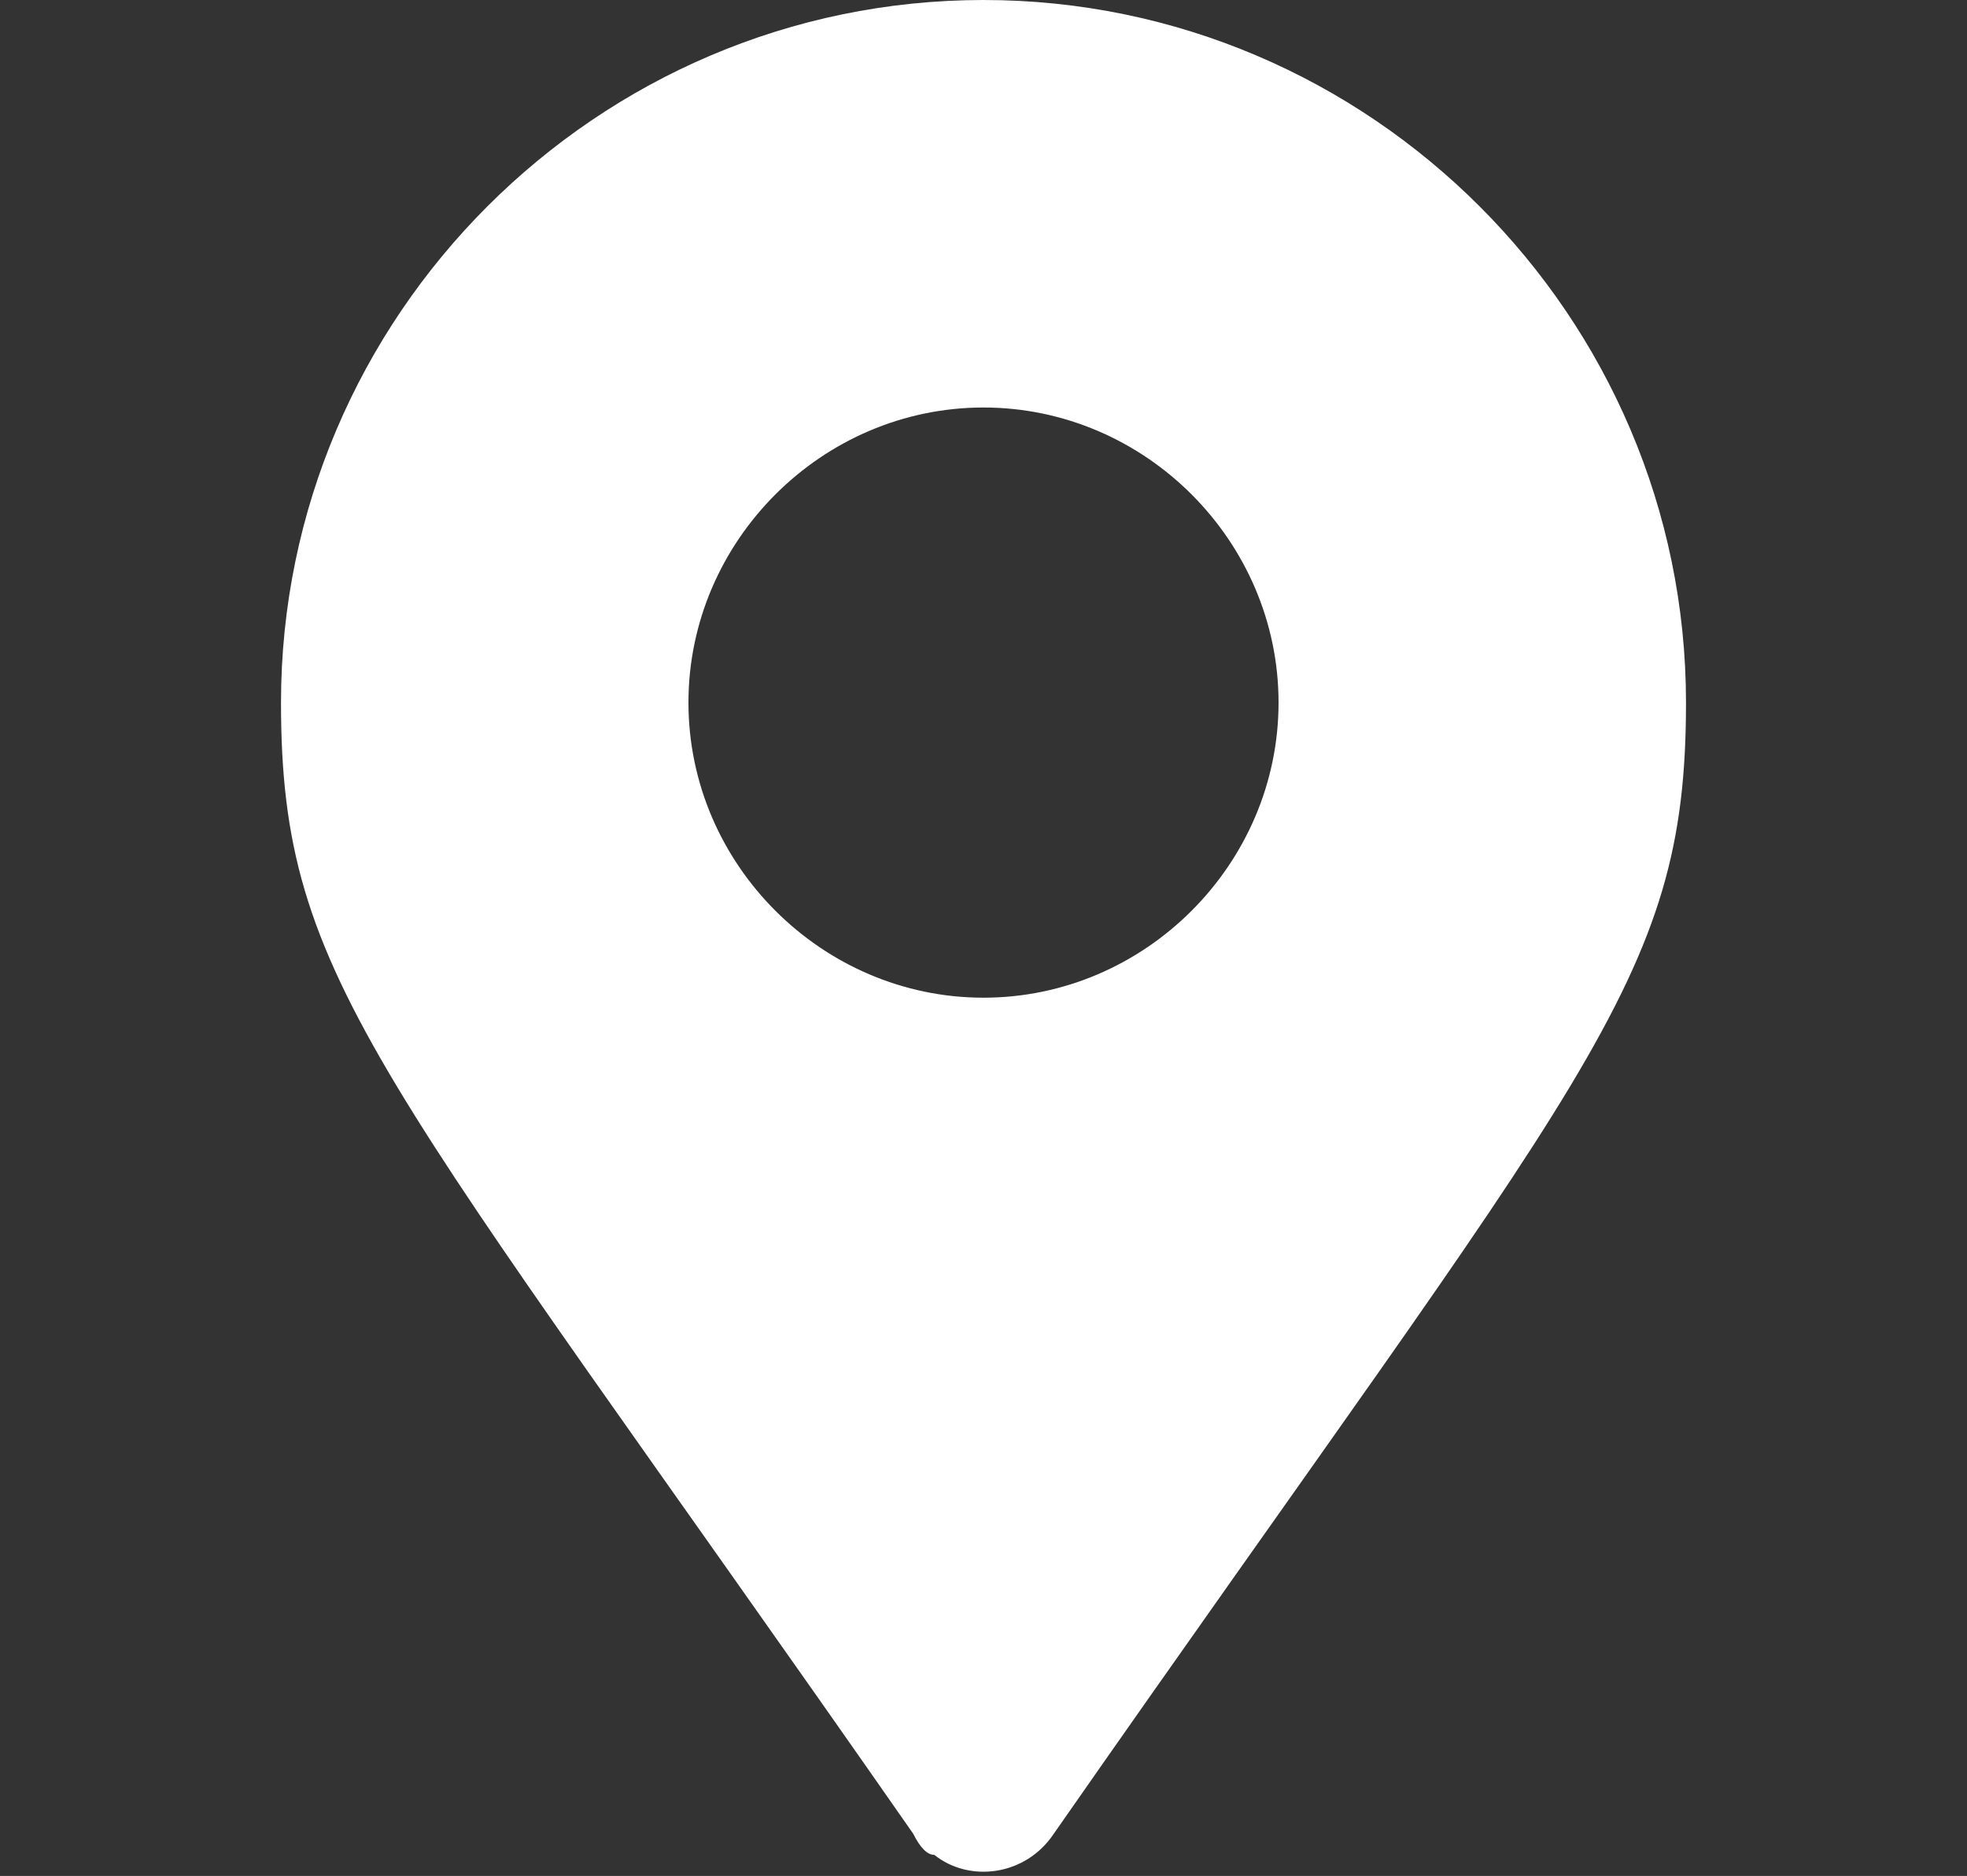 <?xml version="1.0" encoding="utf-8"?>
<!-- Generator: Adobe Illustrator 28.0.0, SVG Export Plug-In . SVG Version: 6.00 Build 0)  -->
<svg version="1.1" id="レイヤー_1" xmlns="http://www.w3.org/2000/svg" xmlns:xlink="http://www.w3.org/1999/xlink" x="0px"
	 y="0px" viewBox="0 0 28 26.7" style="enable-background:new 0 0 28 26.7;" xml:space="preserve">
<rect x="0" y="0" width="28" height="26.7" fill="#333333" stroke="none"/>
<style type="text/css">
	.st0{fill:#FFFFFF;}
</style>
<path id="Icon_awesome-map-marker-alt" class="st0" d="M13,26.1C5.4,15.2,4,14,4,10C4,4.5,8.5,0,14,0s10,4.5,10,10
	c0,4-1.4,5.2-9,16.1c-0.4,0.6-1.2,0.7-1.7,0.3C13.2,26.4,13.1,26.3,13,26.1L13,26.1z M14,14.2c2.3,0,4.2-1.9,4.2-4.2
	S16.3,5.8,14,5.8S9.8,7.7,9.8,10l0,0C9.8,12.3,11.7,14.2,14,14.2z"/>
</svg>
